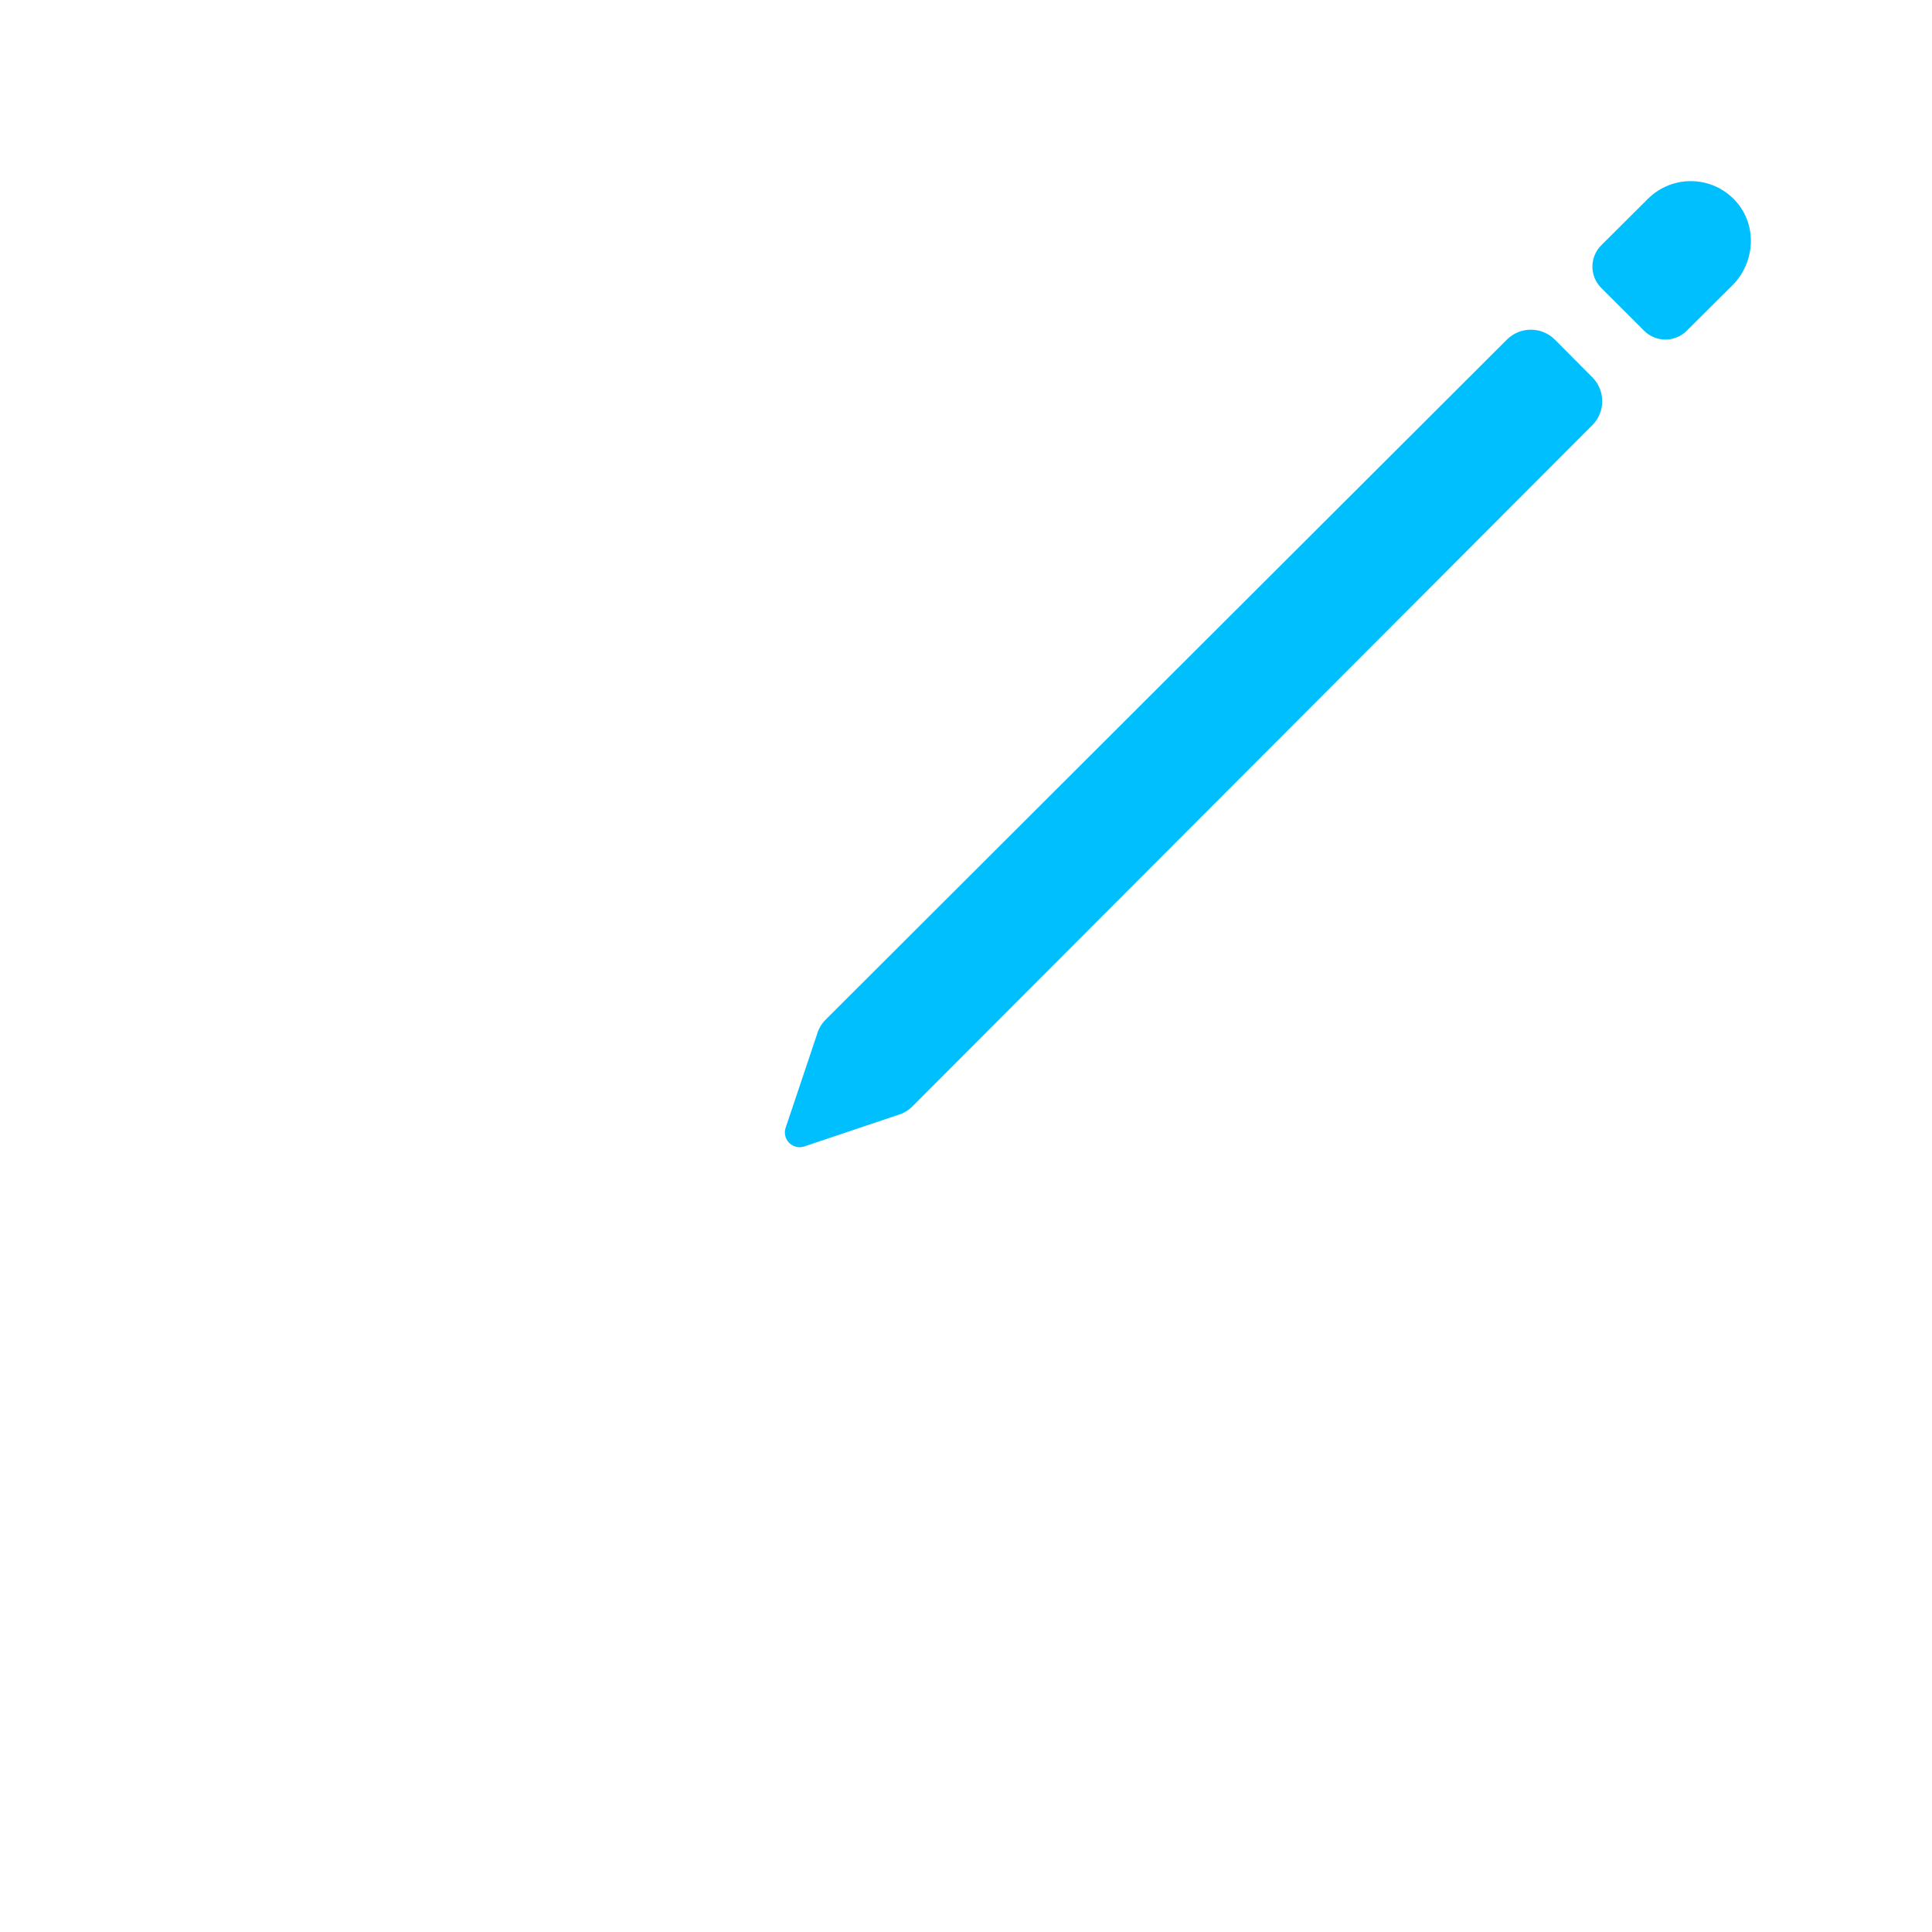 <?xml version="1.0" encoding="UTF-8" standalone="no"?>
<!DOCTYPE svg PUBLIC "-//W3C//DTD SVG 1.1//EN" "http://www.w3.org/Graphics/SVG/1.1/DTD/svg11.dtd">
<!-- Created with Vectornator (http://vectornator.io/) -->
<svg height="100%" stroke-miterlimit="10" style="fill-rule:nonzero;clip-rule:evenodd;stroke-linecap:round;stroke-linejoin:round;" version="1.1" viewBox="0 0 512 512" width="100%" xml:space="preserve" xmlns="http://www.w3.org/2000/svg" xmlns:vectornator="http://vectornator.io" xmlns:xlink="http://www.w3.org/1999/xlink">
<defs>
<filter color-interpolation-filters="sRGB" filterUnits="userSpaceOnUse" height="281.377" id="Filter" width="283.823" x="207.999" y="48">
<feDropShadow dx="15.321" dy="12.856" flood-color="#000000" flood-opacity="1" in="SourceGraphic" result="Shadow" stdDeviation="5"/>
</filter>
<filter color-interpolation-filters="sRGB" filterUnits="userSpaceOnUse" height="377.356" id="Filter_2" width="379.821" x="48" y="112">
<feDropShadow dx="15.321" dy="12.856" flood-color="#000000" flood-opacity="1" in="SourceGraphic" result="Shadow" stdDeviation="5"/>
</filter>
</defs>
<g id="Untitled" vectornator:layerName="Untitled">
<path d="M459.94 53.25C456.987 50.005 452.836 48.11 448.45 48.004C444.064 47.899 439.826 49.592 436.72 52.69L424.35 65C421.228 68.124 421.228 73.186 424.35 76.31L435.69 87.63C437.191 89.138 439.232 89.986 441.36 89.986C443.488 89.986 445.529 89.138 447.03 87.63L459.09 75.63C465.19 69.54 465.76 59.62 459.94 53.25ZM399.34 90L218.82 270.2C217.725 271.29 216.93 272.643 216.51 274.13L208.16 299C207.753 300.375 208.13 301.862 209.144 302.876C210.158 303.89 211.645 304.267 213.02 303.86L237.87 295.51C239.357 295.09 240.71 294.295 241.8 293.2L422 112.66C425.47 109.153 425.47 103.507 422 100L412.05 90C408.537 86.497 402.853 86.497 399.34 90Z" fill="#00bfff" fill-rule="nonzero" filter="url(#Filter)" stroke="none" vectornator:layerName="path" vectornator:shadowAngle="0.698132" vectornator:shadowColor="#000000" vectornator:shadowOffset="20" vectornator:shadowOpacity="1" vectornator:shadowRadius="10"/>
<path d="M386.34 193.66L264.45 315.79C259.739 320.513 253.949 324.017 247.58 326L221.68 334.67C209.164 338.204 195.715 334.697 186.519 325.501C177.323 316.305 173.816 302.856 177.35 290.34L186.02 264.44C187.997 258.073 191.495 252.283 196.21 247.57L318.34 125.66C320.629 123.373 321.316 119.932 320.079 116.942C318.842 113.952 315.926 112.001 312.69 112L104 112C73.072 112 48 137.072 48 168L48 408C48 438.928 73.072 464 104 464L344 464C374.928 464 400 438.928 400 408L400 199.31C399.999 196.074 398.048 193.158 395.058 191.921C392.068 190.684 388.627 191.371 386.34 193.66Z" fill="#ffffff" fill-rule="nonzero" filter="url(#Filter_2)" stroke="none" vectornator:layerName="path" vectornator:shadowAngle="0.698132" vectornator:shadowColor="#000000" vectornator:shadowOffset="20" vectornator:shadowOpacity="1" vectornator:shadowRadius="10"/>
</g>
</svg>
